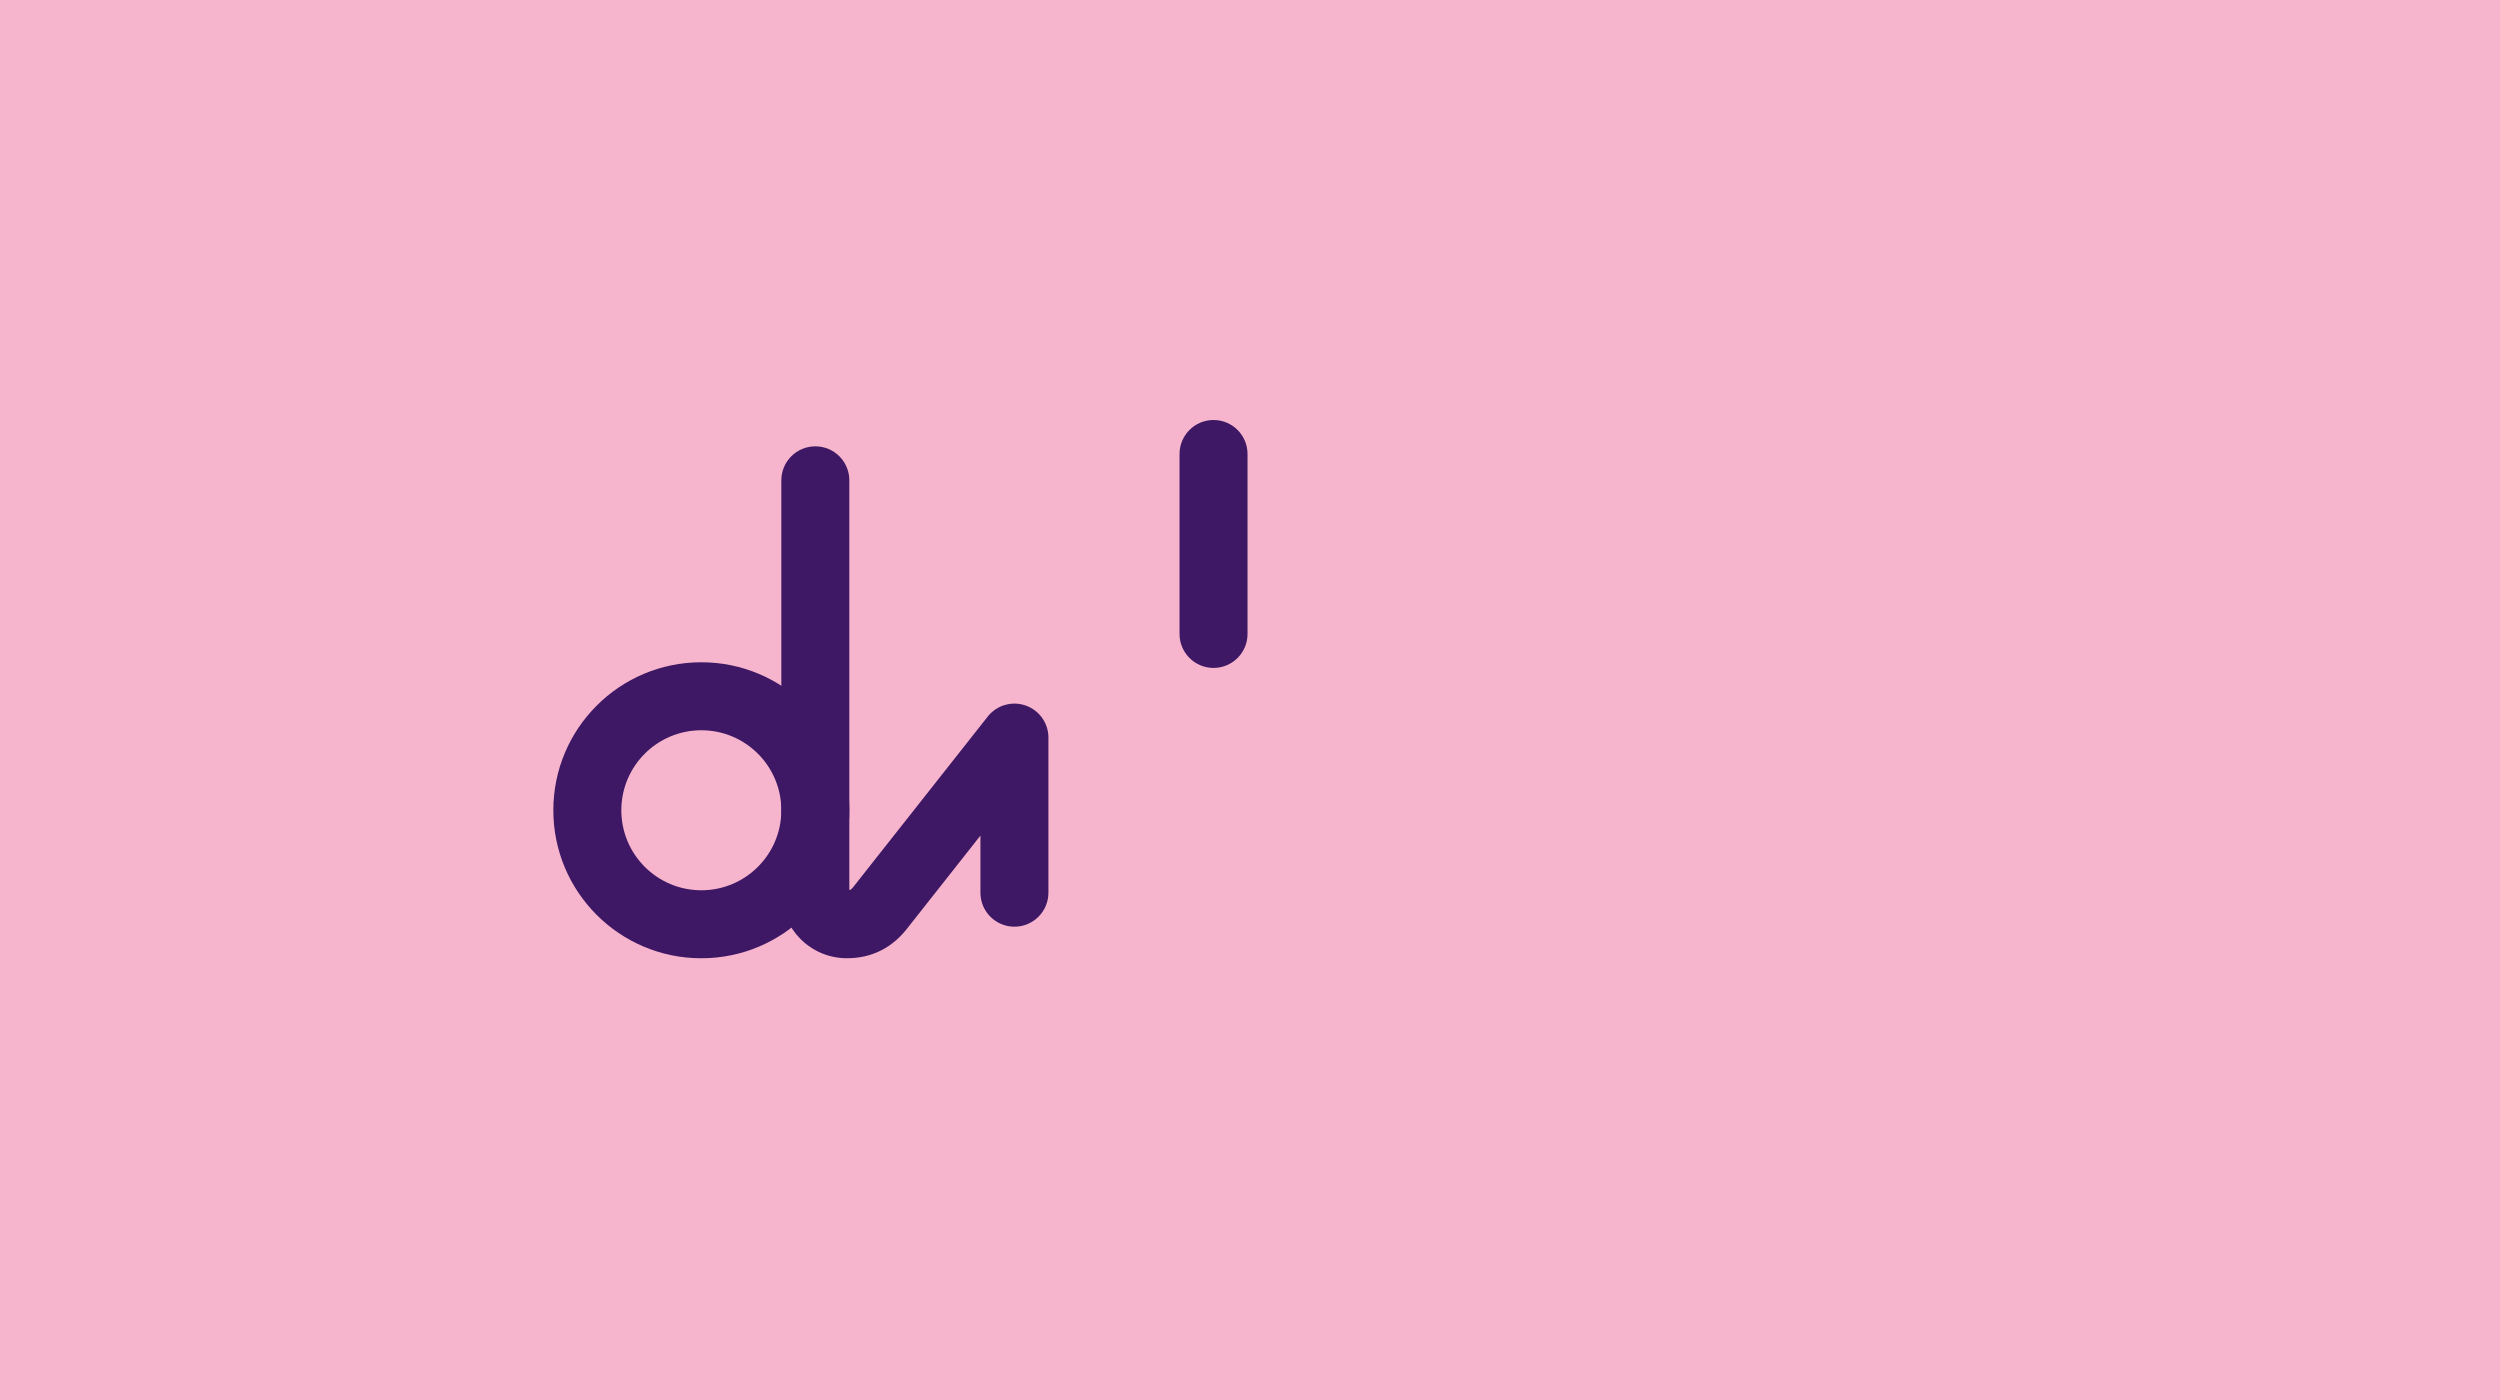 <svg width="750" height="420" viewBox="0 0 750 420" fill="none" xmlns="http://www.w3.org/2000/svg">
<rect width="750" height="420" fill="#F7B5CD"/>
<path fill-rule="evenodd" clip-rule="evenodd" d="M244.599 133.9C250.233 133.9 254.799 138.467 254.799 144.1V267.018C255.007 266.982 255.088 266.938 255.104 266.929L255.106 266.928L255.107 266.928C255.15 266.906 255.551 266.703 256.257 265.757C256.311 265.685 256.365 265.614 256.421 265.543L296.321 214.963C299.012 211.552 303.568 210.22 307.673 211.644C311.777 213.068 314.529 216.936 314.529 221.28V267.81C314.529 273.444 309.963 278.01 304.329 278.01C298.696 278.01 294.129 273.444 294.129 267.81V250.68L272.513 278.083C270.352 280.946 267.696 283.409 264.368 285.105C260.973 286.835 257.46 287.47 254.069 287.47C243.206 287.47 234.399 278.664 234.399 267.8V144.1C234.399 138.467 238.966 133.9 244.599 133.9Z" fill="#3E1865"/>
<path fill-rule="evenodd" clip-rule="evenodd" d="M210.4 219.08C197.145 219.08 186.4 229.825 186.4 243.08C186.4 256.335 197.145 267.08 210.4 267.08C223.655 267.08 234.4 256.335 234.4 243.08C234.4 229.825 223.655 219.08 210.4 219.08ZM166 243.08C166 218.558 185.879 198.68 210.4 198.68C234.921 198.68 254.8 218.558 254.8 243.08C254.8 267.601 234.921 287.48 210.4 287.48C185.879 287.48 166 267.601 166 243.08Z" fill="#3E1865"/>
<path fill-rule="evenodd" clip-rule="evenodd" d="M364.059 126C369.693 126 374.259 130.567 374.259 136.2V190.18C374.259 195.813 369.693 200.38 364.059 200.38C358.426 200.38 353.859 195.813 353.859 190.18V136.2C353.859 130.567 358.426 126 364.059 126Z" fill="#3E1865"/>
</svg>
